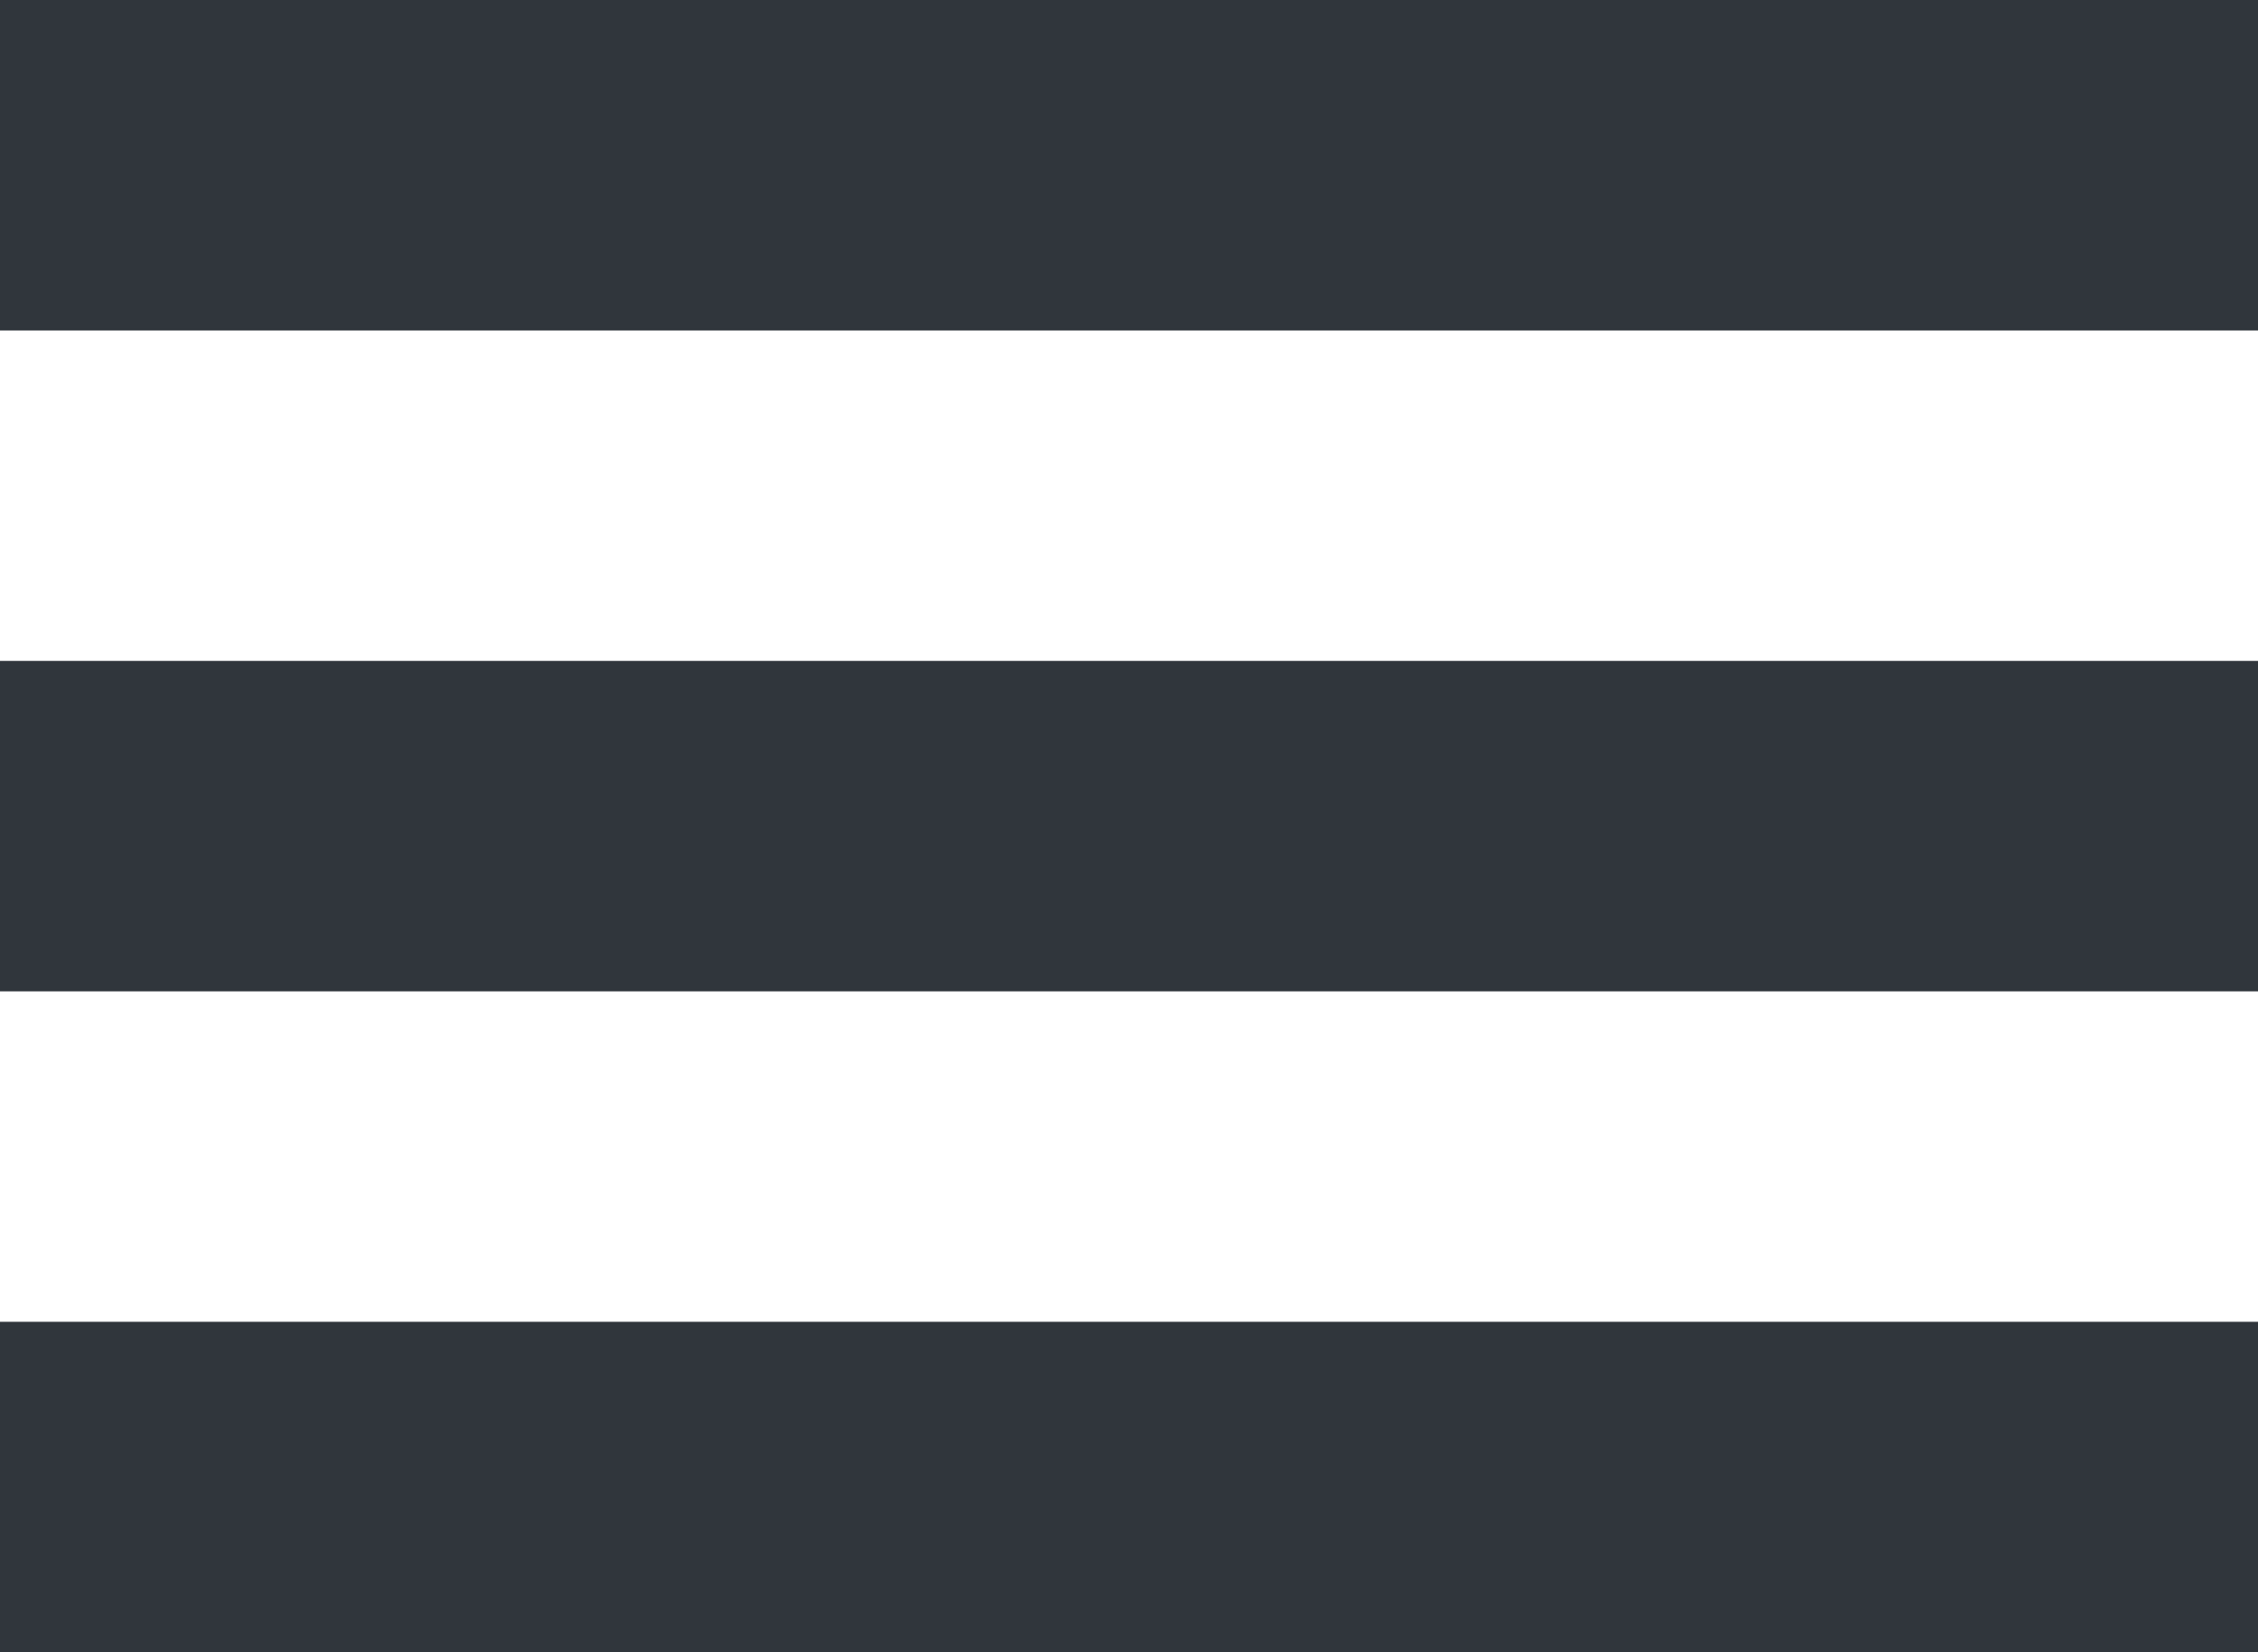 <?xml version="1.0" encoding="utf-8"?>
<svg width="41px" height="30px" viewbox="0 0 41 30" version="1.1" xmlns:xlink="http://www.w3.org/1999/xlink" xmlns="http://www.w3.org/2000/svg">
  <g id="Group">
    <path d="M0 0L41 0L41 6L0 6L0 0Z" id="Rectangle-13" fill="#30363C" fill-rule="evenodd" stroke="none" />
    <path d="M0 0L41 0L41 6L0 6L0 0Z" transform="translate(0 12)" id="Rectangle-13-Copy" fill="#30363C" fill-rule="evenodd" stroke="none" />
    <path d="M0 0L41 0L41 6L0 6L0 0Z" transform="translate(0 24)" id="Rectangle-13-Copy-2" fill="#30363C" fill-rule="evenodd" stroke="none" />
  </g>
</svg>